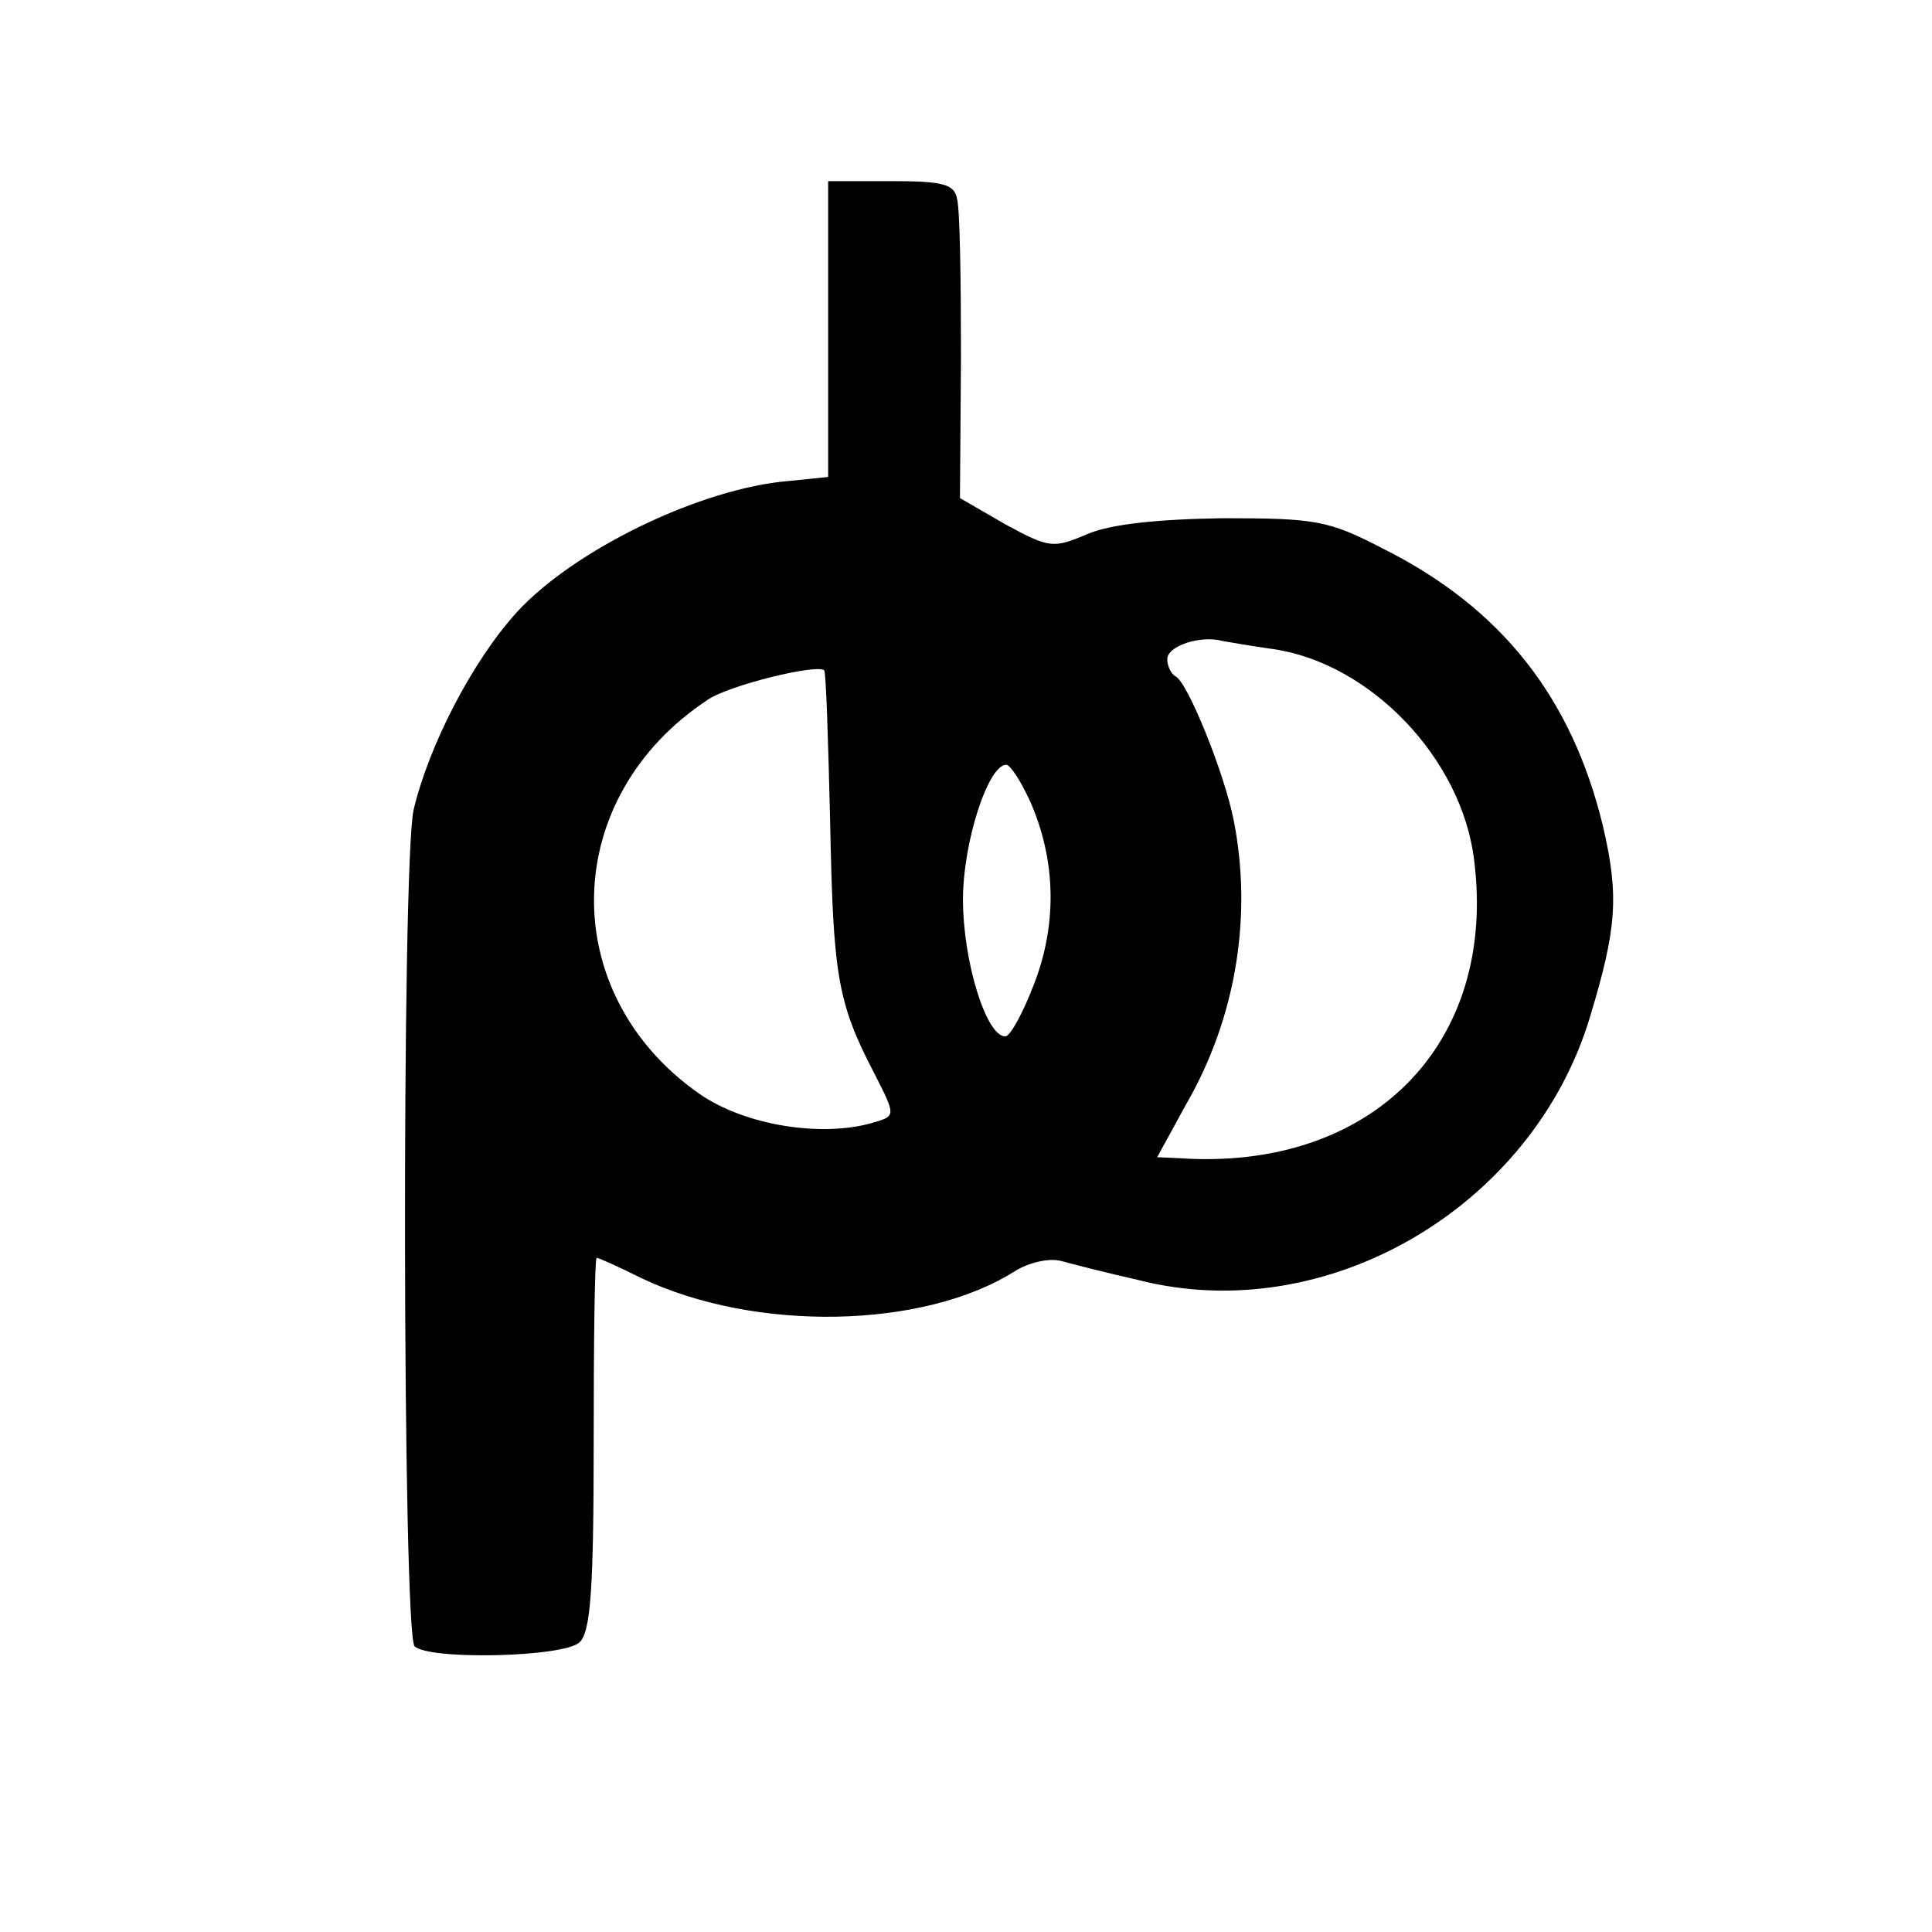 <?xml version="1.0" standalone="no"?>
<!DOCTYPE svg PUBLIC "-//W3C//DTD SVG 20010904//EN"
 "http://www.w3.org/TR/2001/REC-SVG-20010904/DTD/svg10.dtd">
<svg version="1.0" xmlns="http://www.w3.org/2000/svg"
 width="192pt" height="192pt" viewBox="0 0 192 192"
 preserveAspectRatio="xMidYMid meet">
<g transform="translate(0,192) scale(0.1,-0.1)"
fill="#000000" stroke="none">
<path d="M823 1593 l0 -147 -39 -4 c-87 -7 -213 -68 -270 -130 -44 -48 -88
-133 -103 -197 -12 -55 -11 -818 1 -831 14 -14 149 -11 164 4 11 10 14 54 14
198 0 101 1 184 3 184 2 0 22 -9 44 -20 113 -54 281 -51 372 7 13 8 33 13 45
10 11 -3 46 -12 77 -19 187 -48 392 72 449 261 27 89 29 121 13 190 -31 128
-101 217 -219 276 -54 28 -67 30 -159 30 -66 -1 -112 -6 -135 -16 -33 -14 -37
-14 -81 10 l-45 26 1 140 c0 77 -1 148 -4 158 -3 14 -14 17 -65 17 l-63 0 0
-147z m442 -318 c97 -14 188 -109 200 -210 23 -183 -102 -309 -293 -296 l-22
1 29 53 c49 85 66 186 47 282 -9 46 -46 138 -58 143 -4 2 -8 10 -8 17 0 13 33
24 55 18 6 -1 28 -5 50 -8z m-440 -172 c3 -152 7 -179 44 -250 21 -41 21 -42
1 -48 -51 -16 -129 -4 -175 28 -143 100 -139 295 9 392 21 14 106 35 115 29 2
-2 4 -69 6 -151z m199 20 c25 -57 27 -120 4 -180 -11 -29 -24 -53 -29 -53 -19
0 -42 75 -42 136 0 57 25 134 43 134 4 0 15 -17 24 -37z"/>
</g>
</svg>
